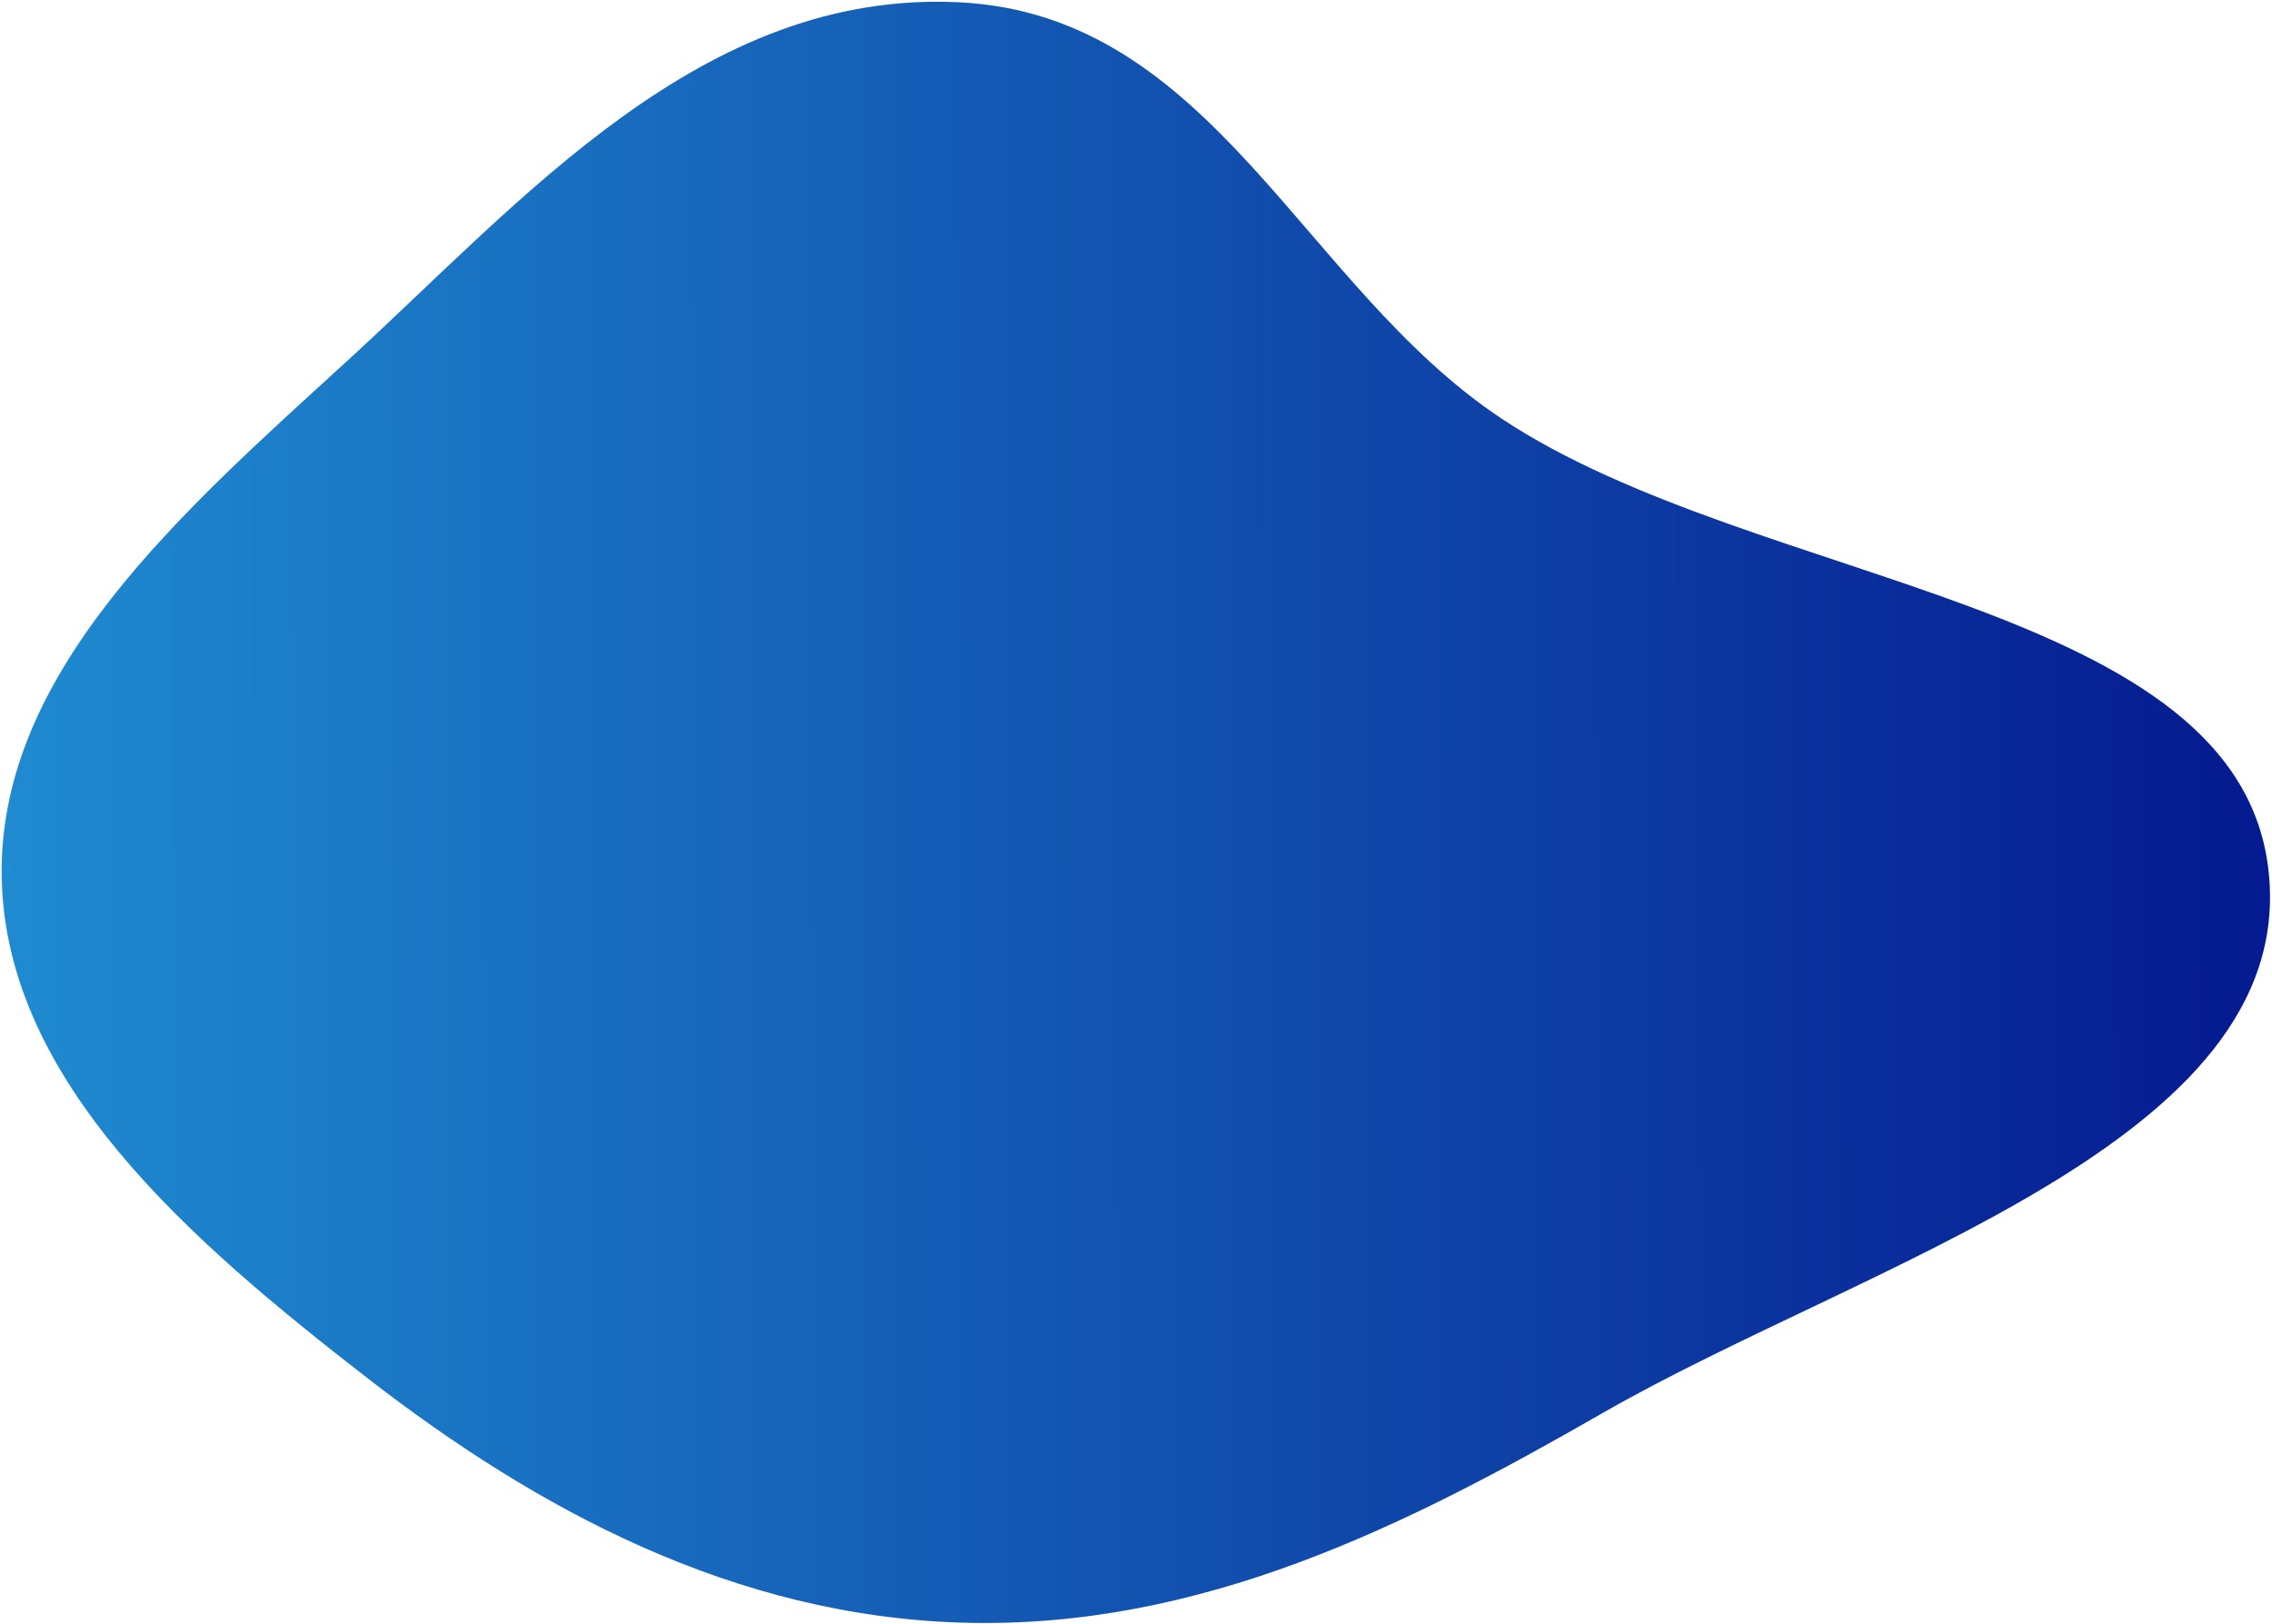 <svg width="831" height="594" viewBox="0 0 831 594" fill="none" xmlns="http://www.w3.org/2000/svg">
<path fill-rule="evenodd" clip-rule="evenodd" d="M829.823 319.313C819.742 219.406 642.464 215.127 549.136 153.06C476.202 104.555 443.712 5.511 350.965 0.847C256.772 -3.889 191.183 73.329 127.171 131.843C66.634 187.18 -0.871 245.84 0.627 321.093C2.11 395.664 69.478 453.771 134.579 504.21C196.342 552.063 268.387 591.139 352.238 593.516C439.01 595.977 514.067 558.228 585.862 517.007C682.772 461.367 839.761 417.789 829.823 319.313Z" fill="url(#paint0_linear_145_68)"/>
<defs>
<linearGradient id="paint0_linear_145_68" x1="830.204" y1="296.107" x2="0.557" y2="297.889" gradientUnits="userSpaceOnUse">
<stop stop-color="#051A90"/>
<stop offset="1" stop-color="#1F8BD0"/>
</linearGradient>
</defs>
</svg>
